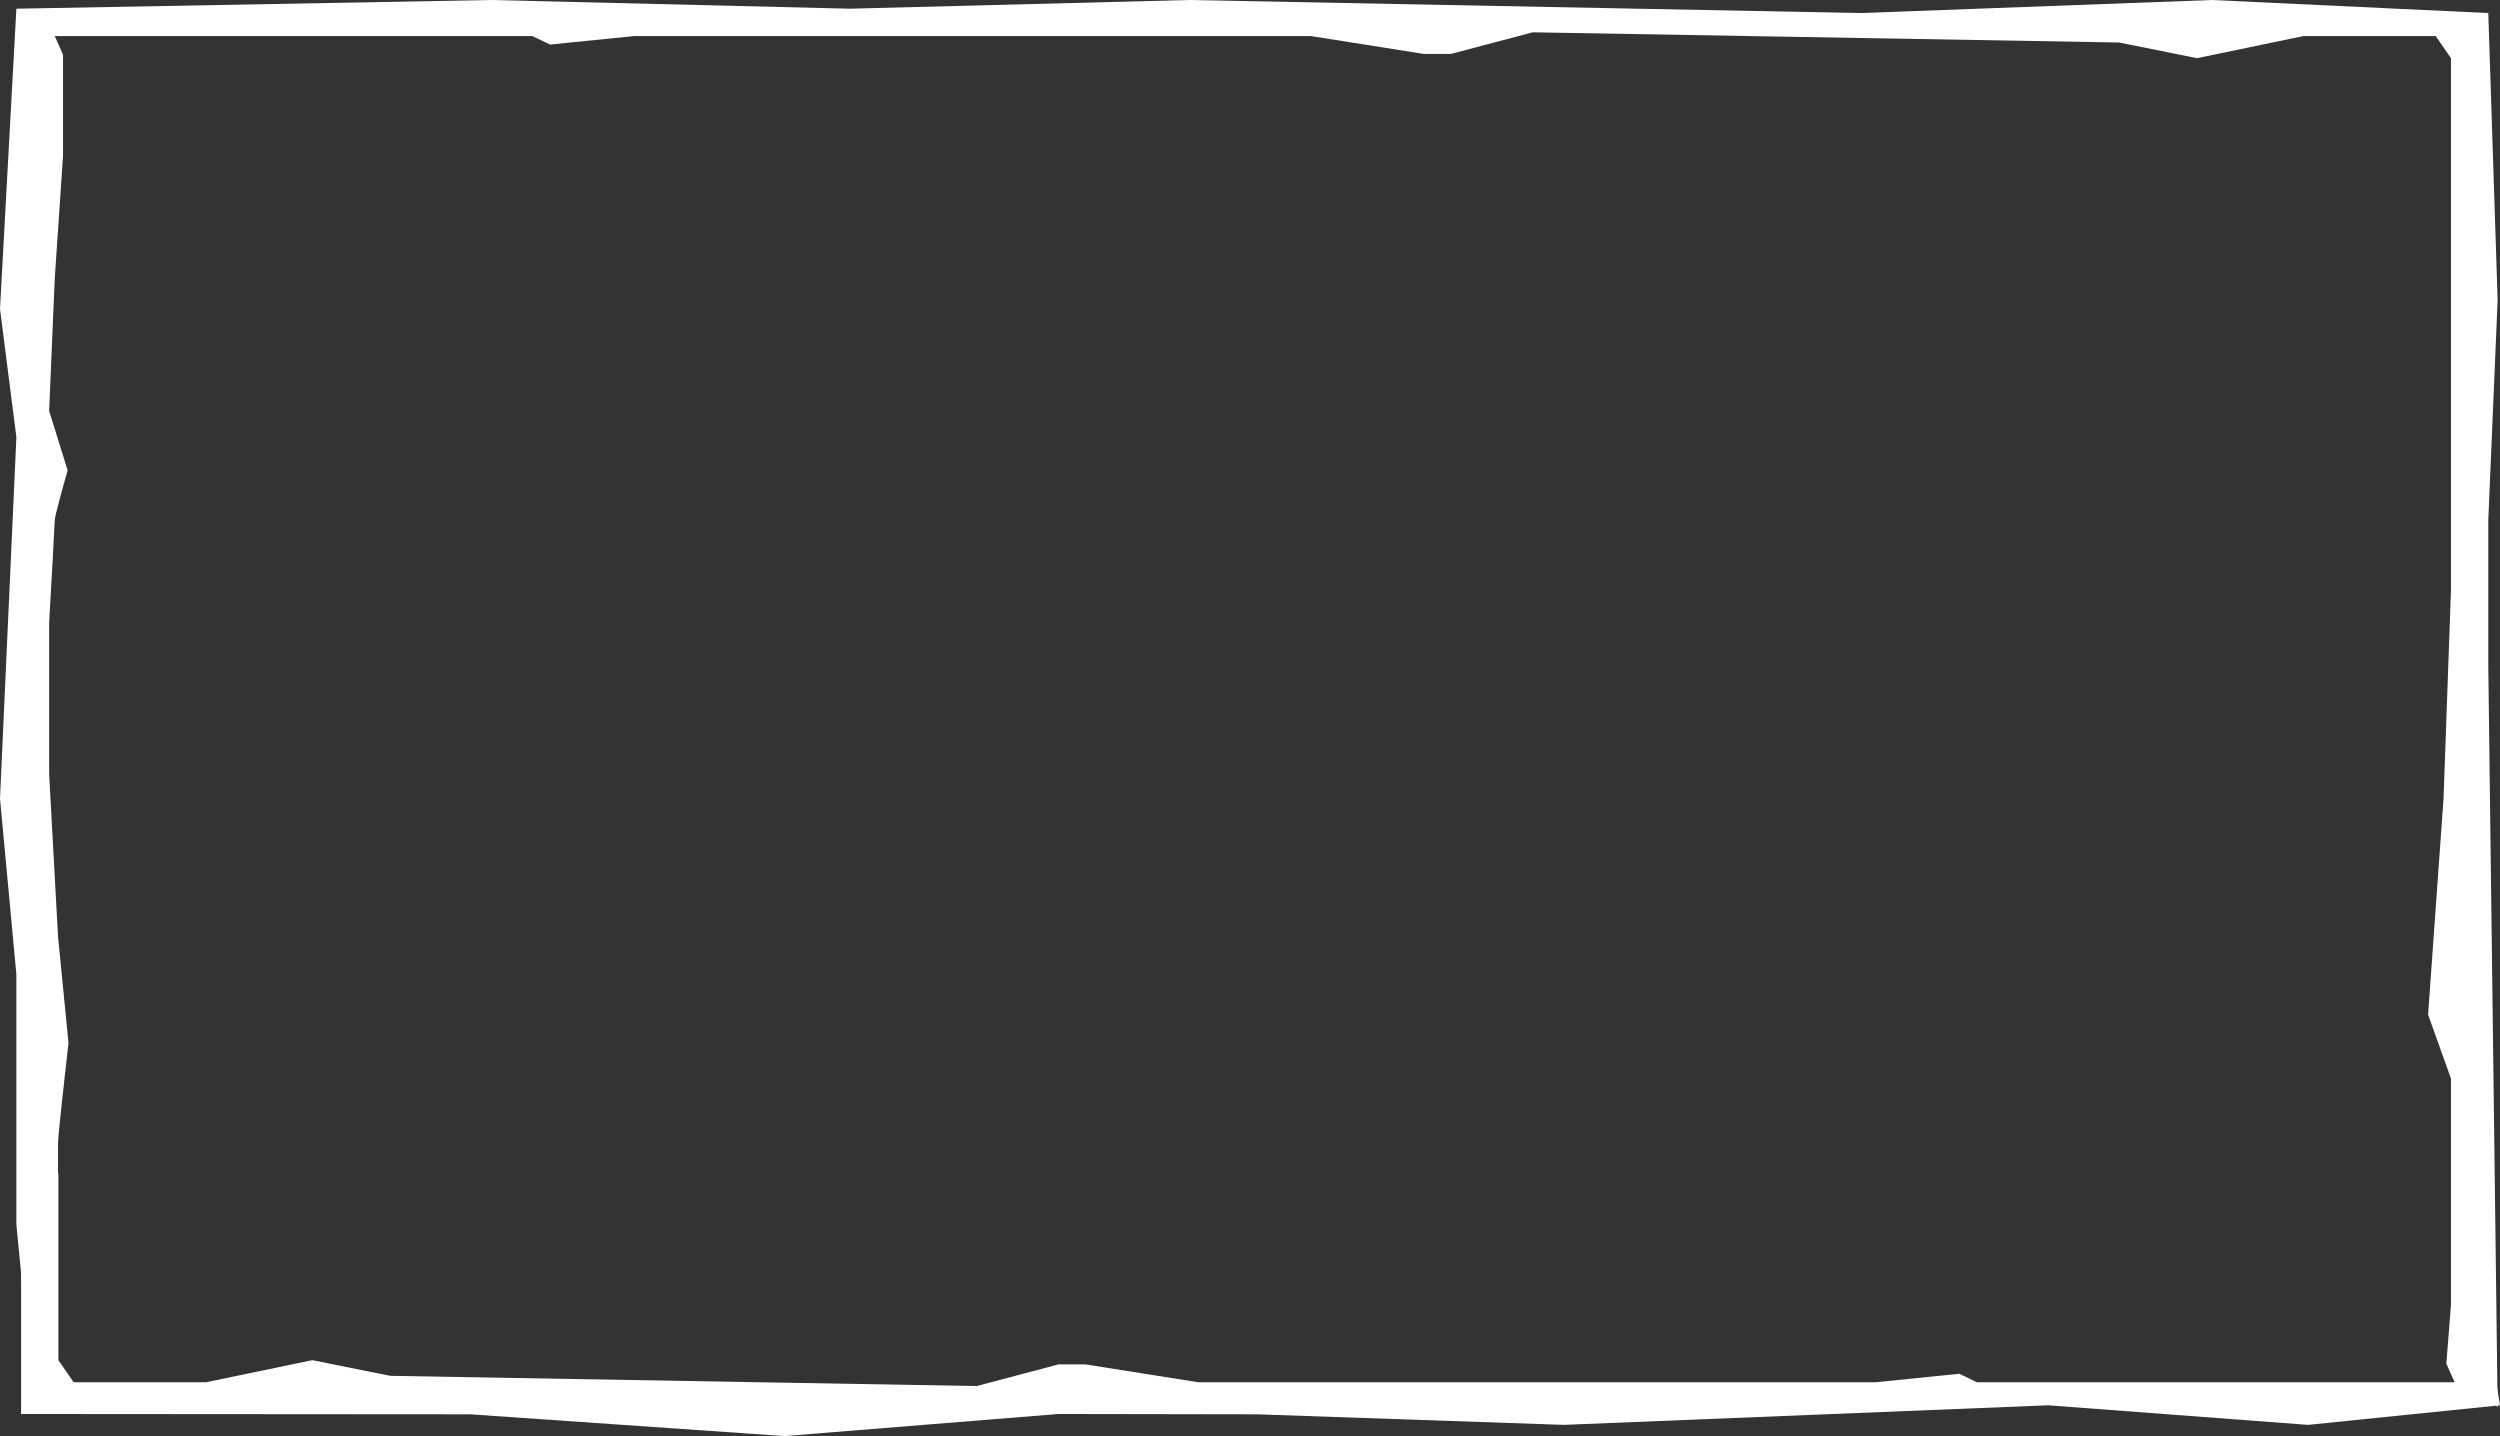 <svg width="571" height="328" viewBox="0 0 571 328" fill="none" xmlns="http://www.w3.org/2000/svg">
<rect x="0" y="0" width="571" height="328" fill="#333333" stroke="none"/>
<path d="M121.58 8.232H12.503L14.394 12.487V35.632L12.503 63.66L11.225 93.858L15.451 107.42C14.468 110.855 12.503 117.944 12.503 118.812C12.503 119.679 11.651 134.724 11.225 142.138V176.856L13.255 213.925L15.642 238.186C14.847 245.153 13.255 259.464 13.255 260.972V307.271H6.416L3.742 279.728V222.59L0 182.39L3.742 99.867L0 70.553L3.742 1.987L112.275 0L194.075 1.987L271.598 0L425.04 2.981L505.236 0L568.324 2.981L570.462 68.566L568.324 118.812V152.037L570.462 321.463L559.802 307.271V246.341L554.574 231.738L558.105 182.39L559.802 134.803V13.285L556.312 8.232H526.143L501.803 13.285L483.988 9.708L350.081 7.377L331.377 12.322H325.219L299.384 8.232H144.863L125.629 10.181L121.58 8.232Z" fill="white"/>
<path d="M451.559 315.717H560.635L558.744 311.462L559.94 296.349C559.94 296.234 559.968 296.139 560.016 296.042L560.196 295.31C560.589 293.059 561.356 288.317 561.914 288.317H563.63H565.654L571 320.968L527.159 325.44L467.814 320.968L357.144 325.44L287.181 323.031L241.762 322.955L179.184 328L107.466 323.031L4.815 322.955V258.861L13.336 268.169V310.664L16.827 315.717H46.995L71.336 310.664L89.151 314.241L223.057 316.572L241.762 311.627H247.919L273.755 315.717H428.275L447.509 313.768L451.559 315.717Z" fill="white"/>
</svg>
